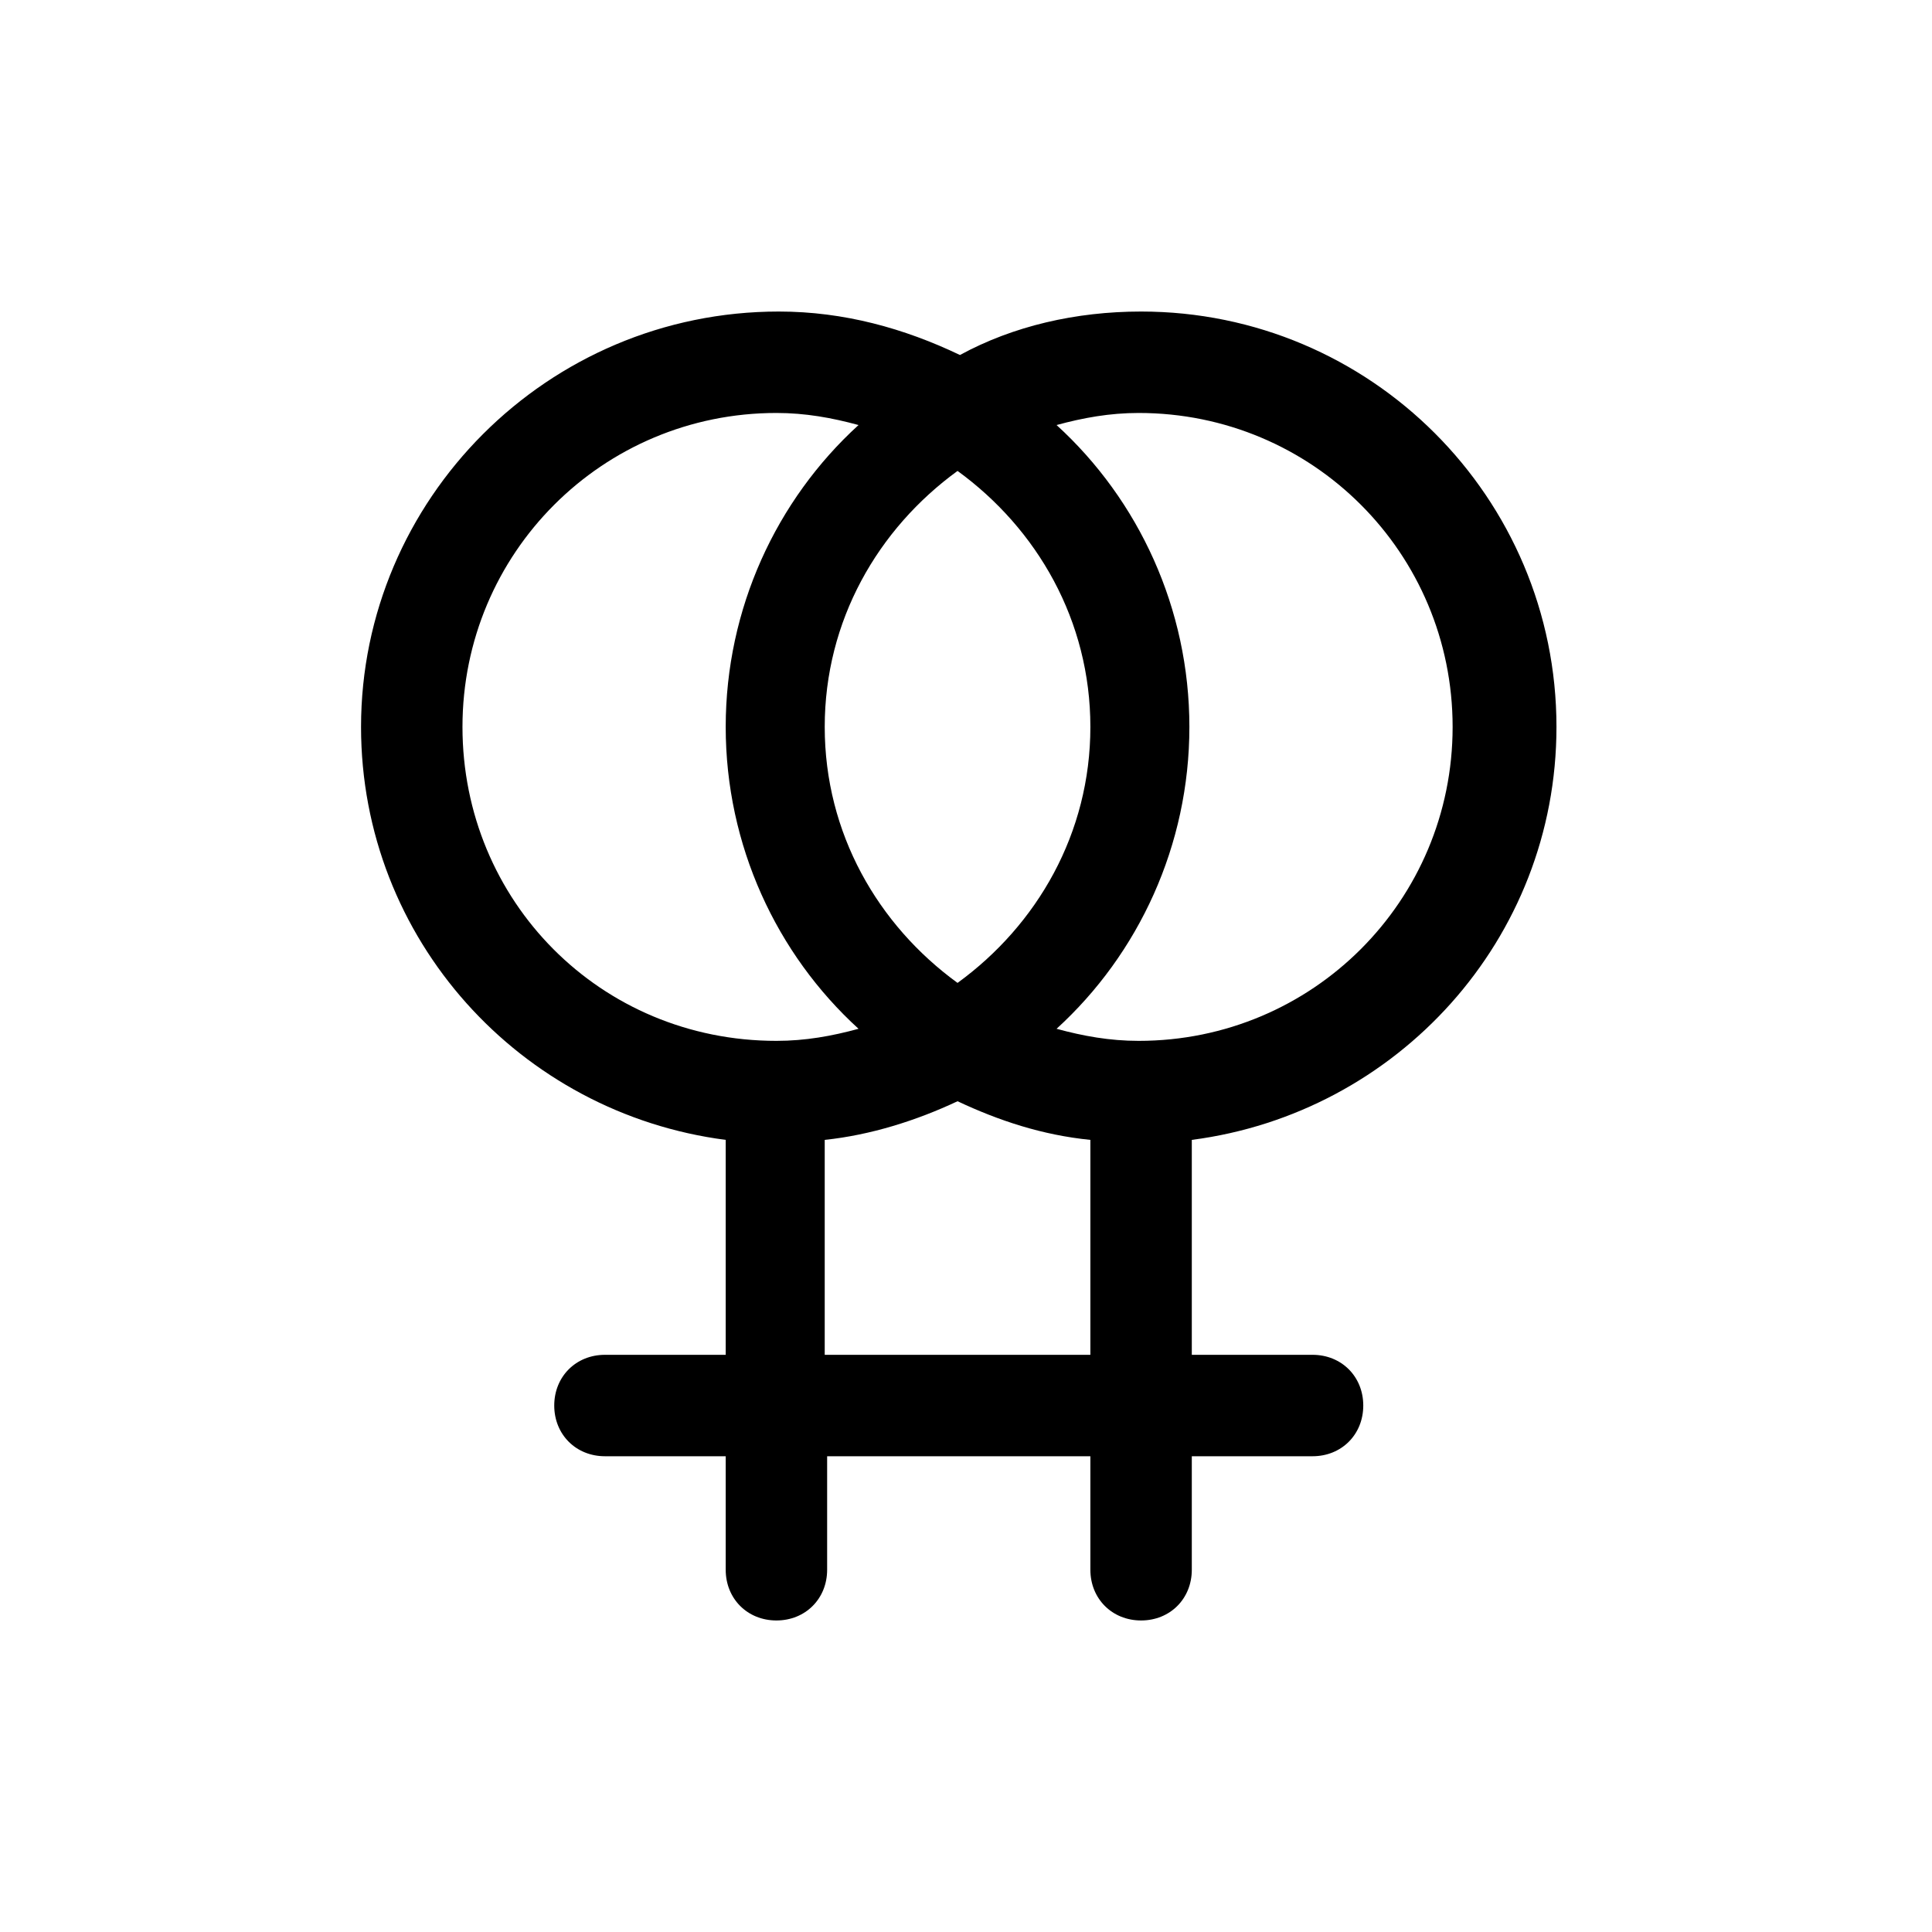 <?xml version="1.0" encoding="utf-8"?>
<!-- Uploaded to: SVG Repo, www.svgrepo.com, Generator: SVG Repo Mixer Tools -->
<svg fill="#000000" width="800px" height="800px" viewBox="-6 0 32 32" version="1.1" xmlns="http://www.w3.org/2000/svg">
<title>venus-double</title>
<path d="M19.78 12.040c0-3.8-3.080-6.88-6.88-6.88-1.080 0-2.12 0.24-3 0.72-0.92-0.44-1.92-0.72-3-0.72-3.84 0-6.92 3.12-6.92 6.88 0 3.52 2.64 6.4 6.040 6.84v3.56h-2c-0.48 0-0.84 0.36-0.84 0.84s0.36 0.84 0.84 0.84h2v1.88c0 0.48 0.36 0.84 0.84 0.84s0.84-0.36 0.84-0.84v-1.88h4.36v1.88c0 0.48 0.36 0.84 0.84 0.84s0.84-0.36 0.84-0.84v-1.88h2c0.48 0 0.84-0.36 0.84-0.84s-0.36-0.84-0.84-0.84h-2v-3.56c3.4-0.44 6.040-3.32 6.040-6.84zM12.86 6.84c2.88 0 5.2 2.32 5.2 5.2s-2.32 5.2-5.2 5.2c-0.48 0-0.92-0.080-1.36-0.2 1.36-1.24 2.2-3.040 2.2-5s-0.84-3.76-2.2-5c0.44-0.12 0.88-0.2 1.36-0.2zM7.66 12.040c0-1.76 0.88-3.28 2.2-4.24 1.32 0.96 2.2 2.48 2.2 4.24s-0.88 3.28-2.2 4.24c-1.32-0.96-2.2-2.48-2.2-4.24zM1.66 12.040c0-2.88 2.32-5.2 5.2-5.2 0.48 0 0.92 0.080 1.36 0.2-1.36 1.24-2.2 3.040-2.2 5s0.84 3.76 2.2 5c-0.44 0.12-0.88 0.2-1.36 0.2-2.92 0-5.2-2.32-5.2-5.2zM7.66 22.44v-3.56c0.76-0.080 1.52-0.32 2.2-0.64 0.68 0.32 1.4 0.56 2.2 0.64v3.56h-4.4z"></path>
</svg>